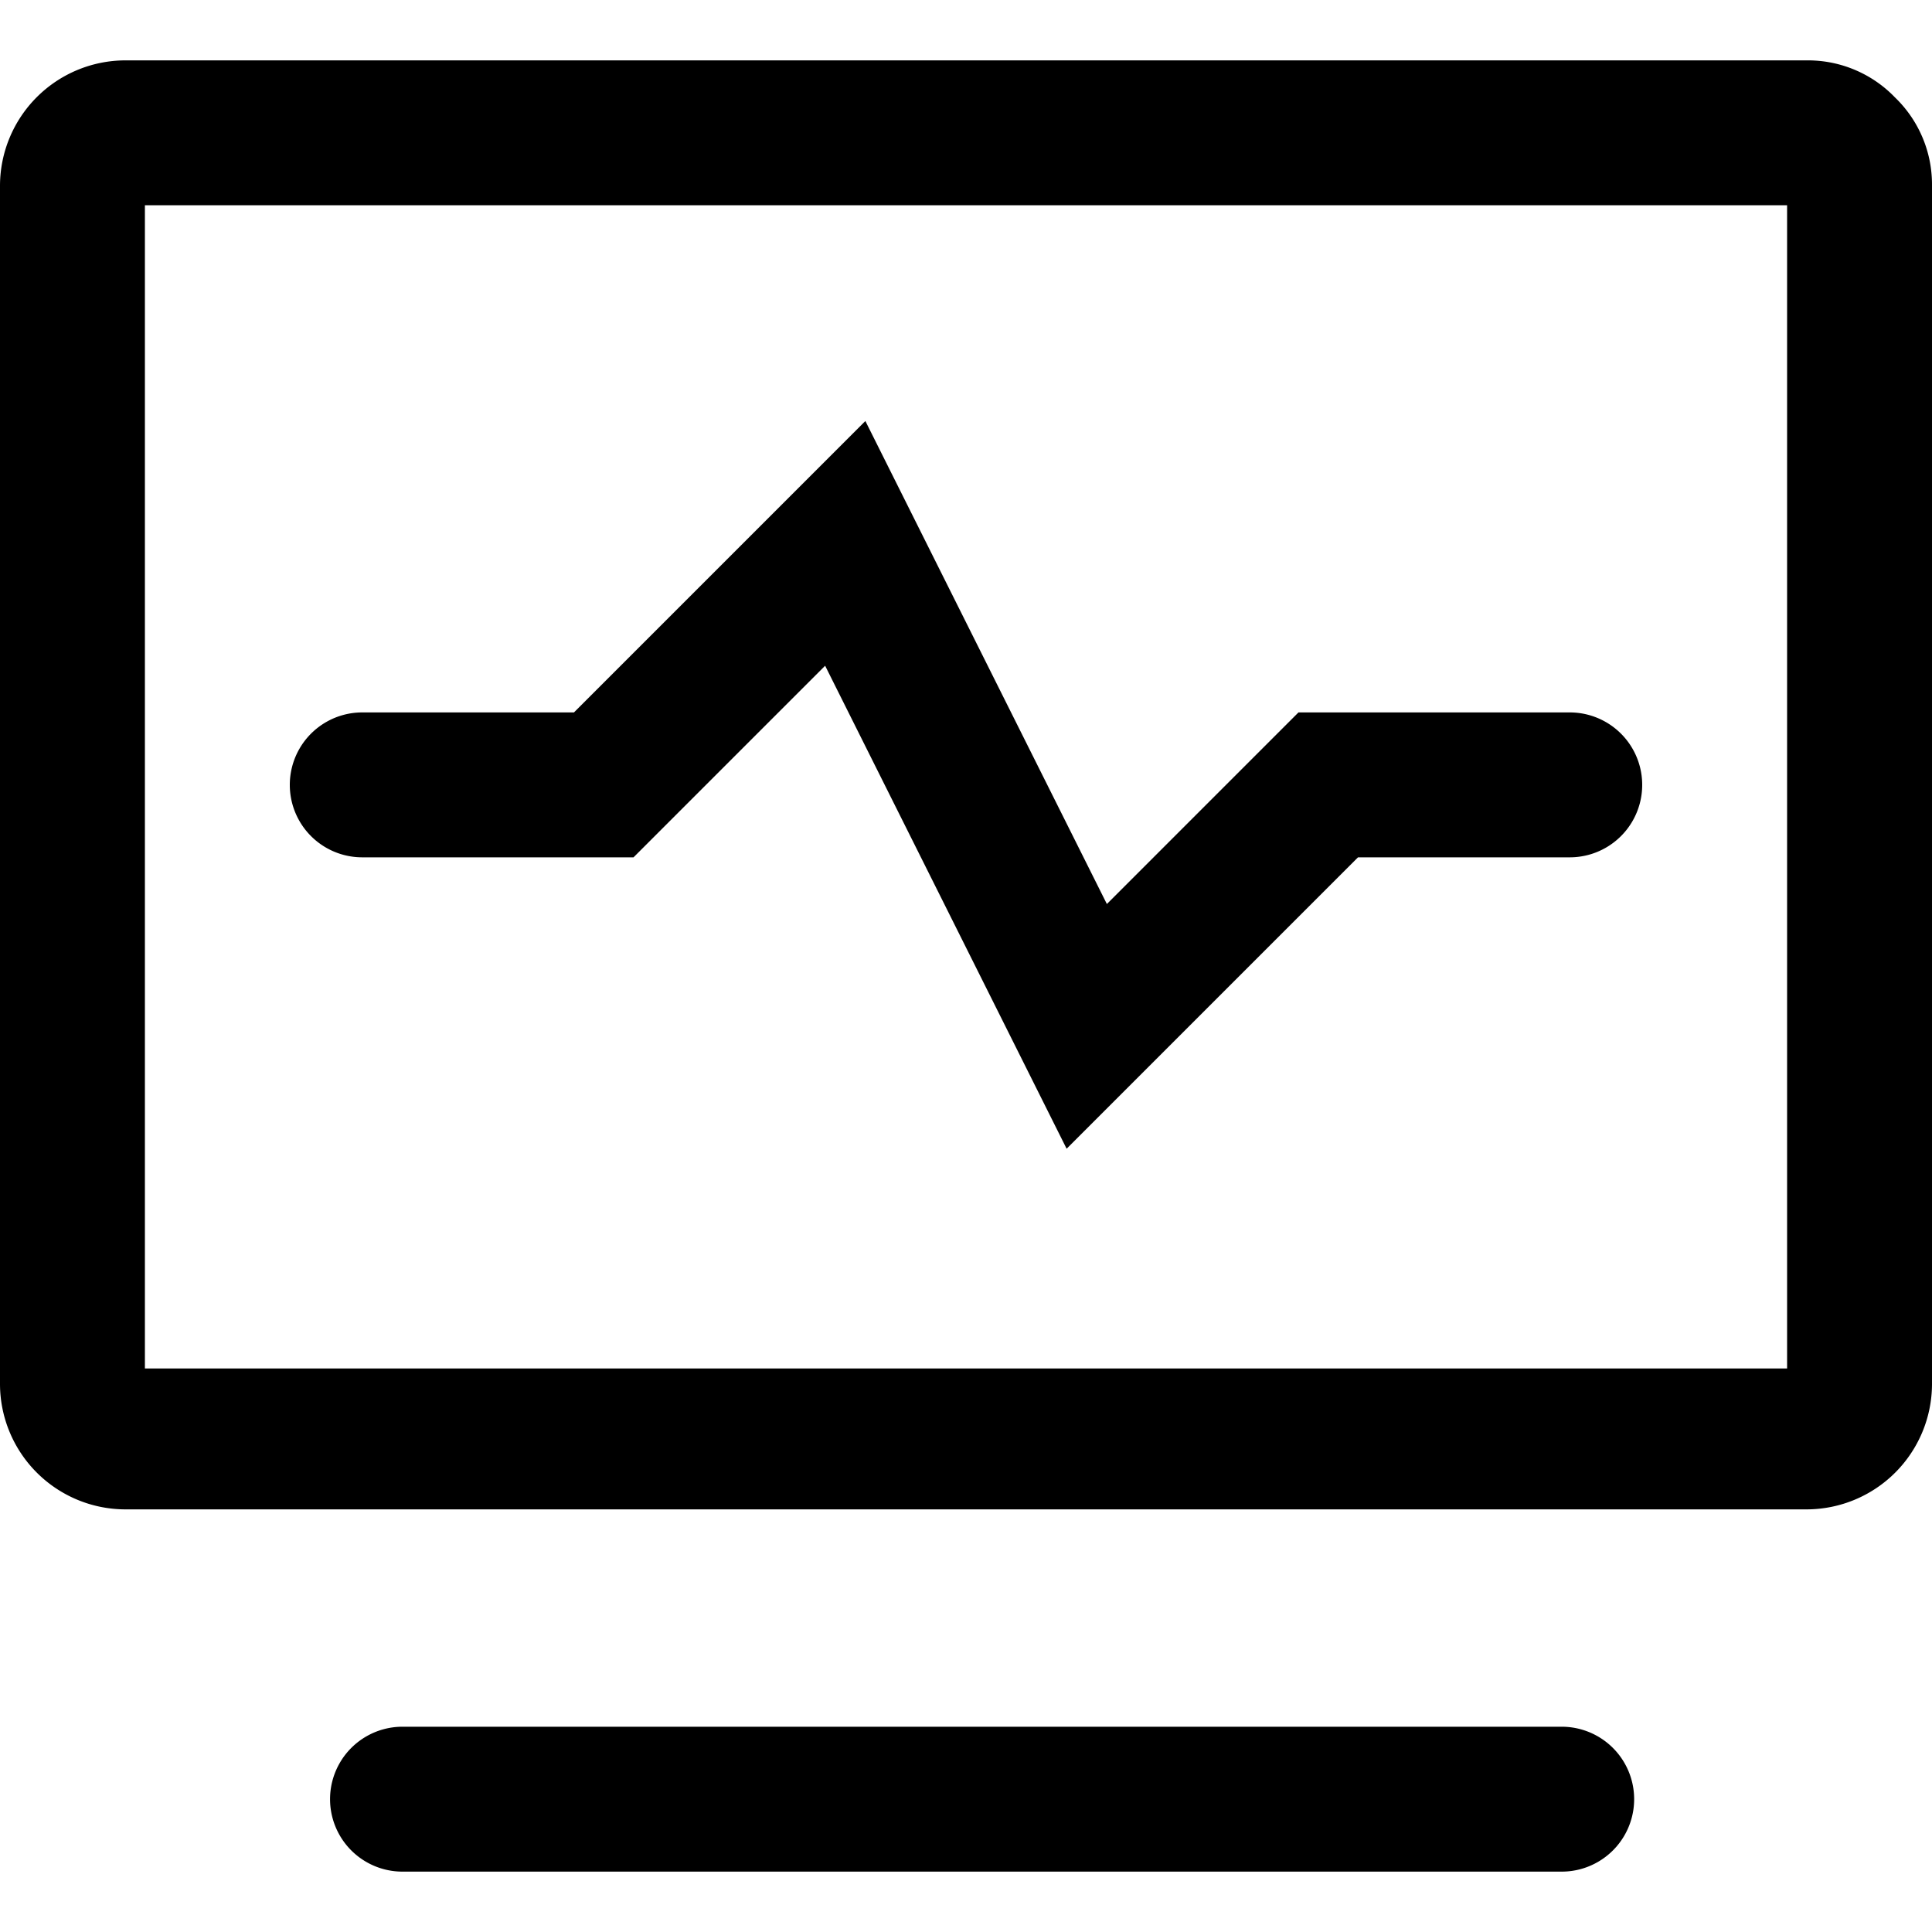 <svg id="图层_1" data-name="图层 1" xmlns="http://www.w3.org/2000/svg" viewBox="0 0 24 24"><title>高可用架构</title><path d="M19.35,21.45H5a.9.9,0,0,0,0,1.8h14.4a.9.9,0,1,0,0-1.8Z"/><path d="M23.54,1.21A1.5,1.5,0,0,0,22.45.75H1.55A1.56,1.56,0,0,0,0,2.3V17.2a1.56,1.56,0,0,0,1.55,1.55h20.9A1.56,1.56,0,0,0,24,17.2V2.3A1.5,1.5,0,0,0,23.54,1.21ZM22.2,17H1.8V2.55H22.2Z"/><path d="M4.5,10.65H7.87l2.38-2.38,3,6,3.62-3.62H19.5a.9.9,0,1,0,0-1.8H16.13l-2.38,2.38-3-6L7.13,8.85H4.5a.9.9,0,1,0,0,1.8Z"/></svg>